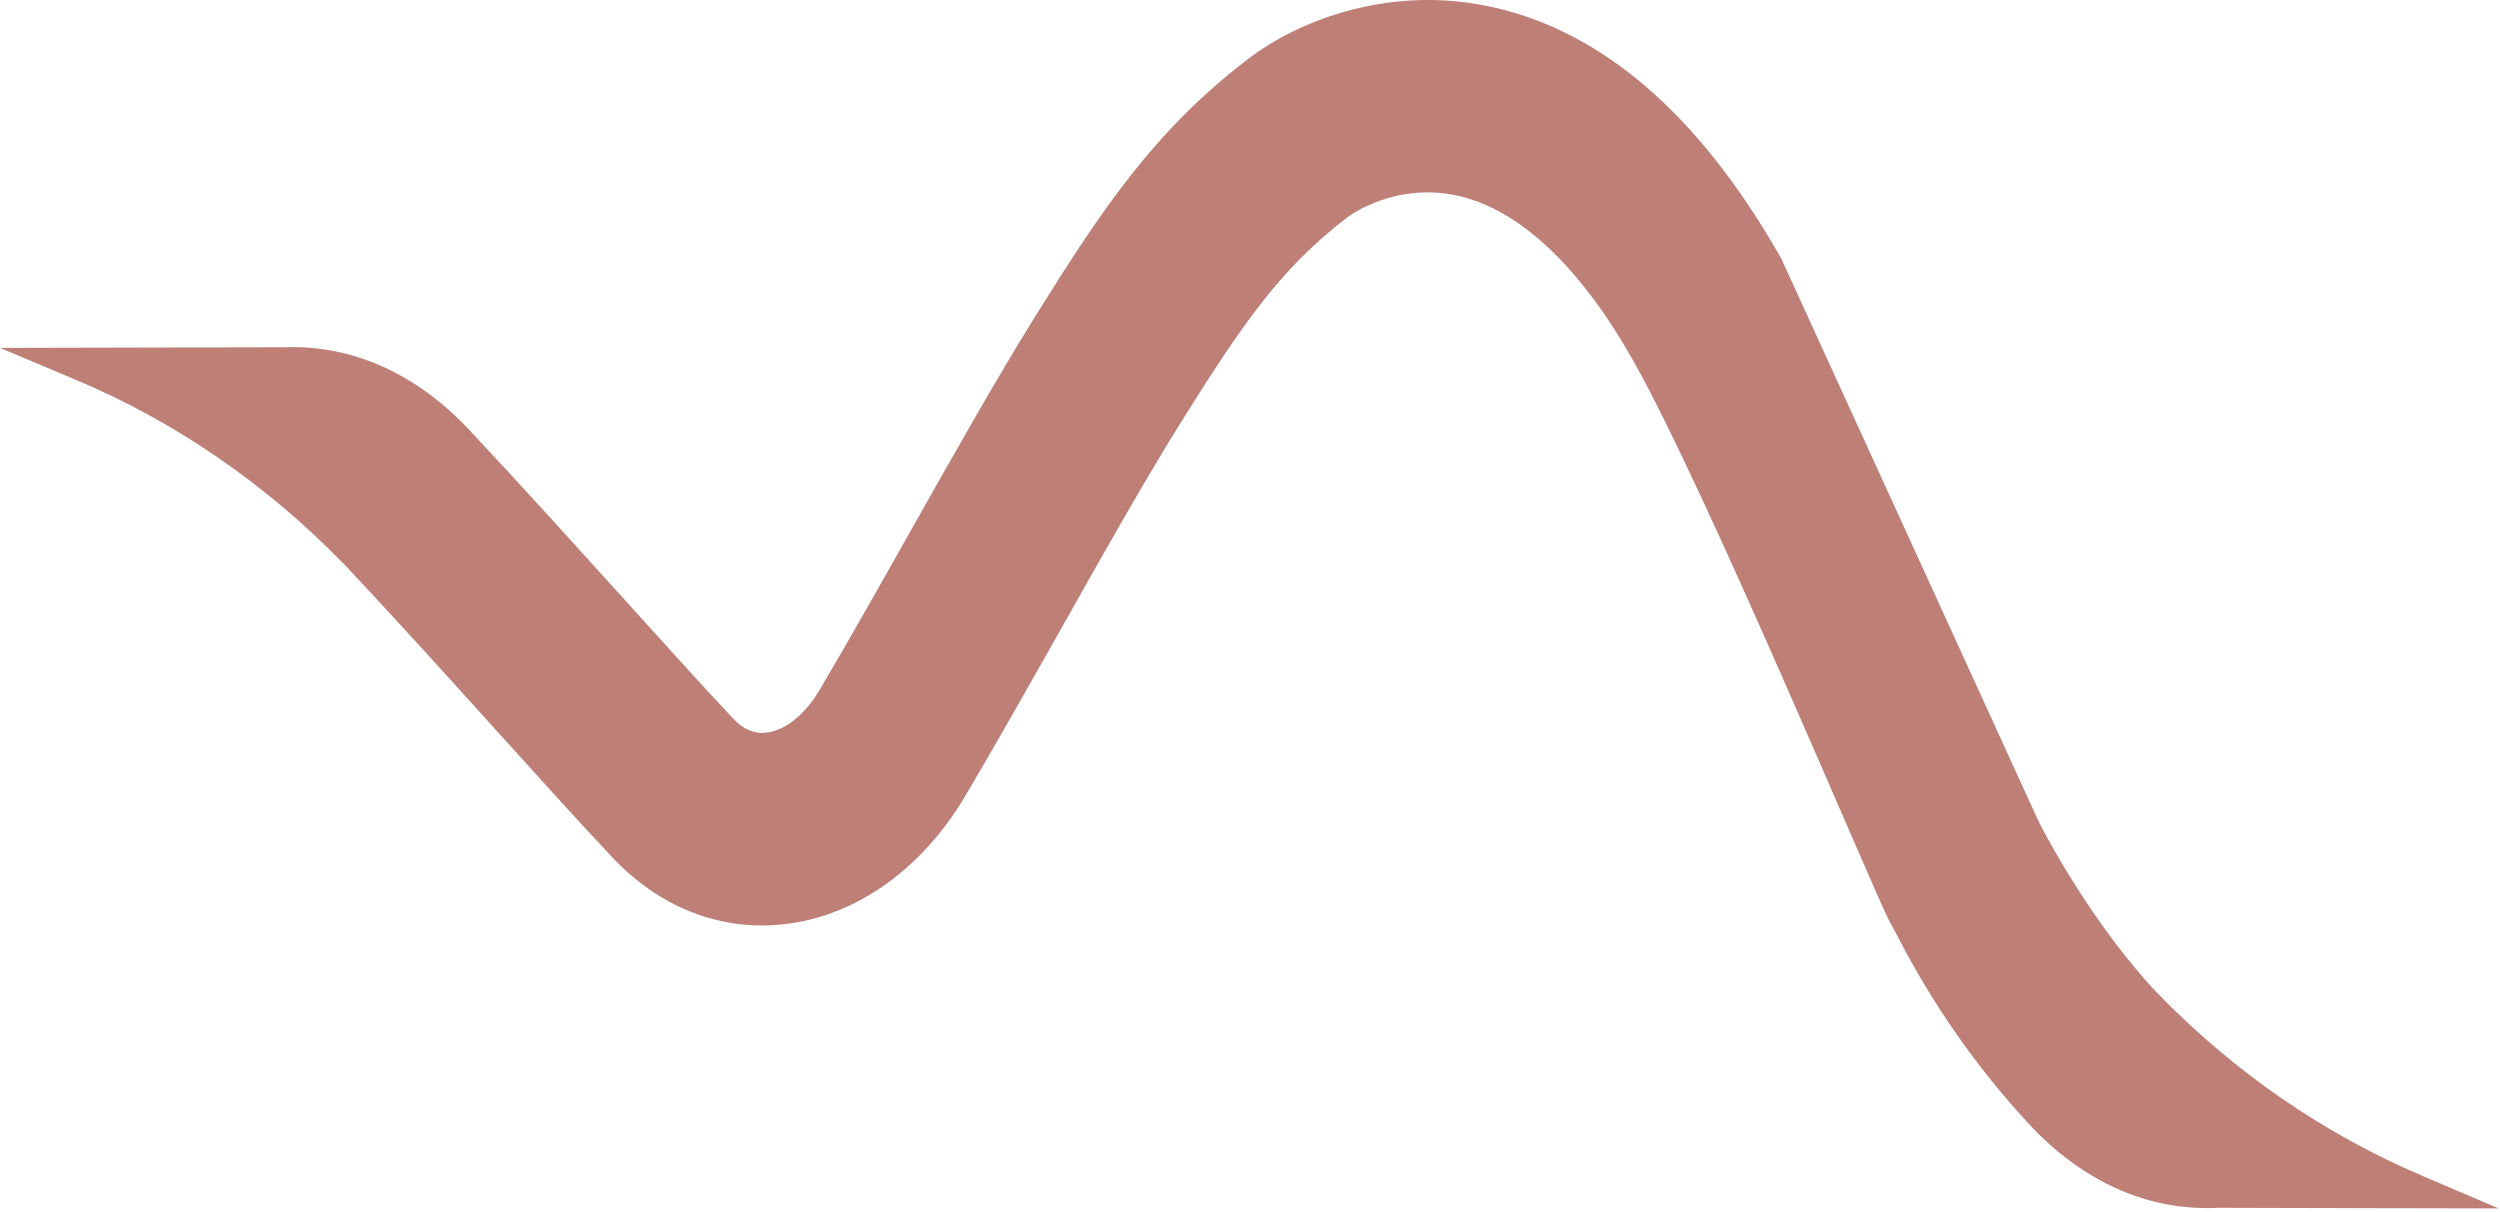 <?xml version="1.0" encoding="UTF-8"?> <svg xmlns="http://www.w3.org/2000/svg" width="130" height="63" viewBox="0 0 130 63" fill="none"><path d="M125.952 61.139C120.831 58.961 116.135 55.725 112.137 51.592C112.021 51.474 111.924 51.367 111.856 51.293C108.352 47.426 106.009 42.717 106.009 42.717L92.63 13.454C92.63 13.454 92.513 13.241 92.446 13.134C88.312 5.957 83.345 1.664 77.672 0.383C72.396 -0.814 67.604 0.991 64.874 3.085C60.033 6.801 57.322 10.838 53.75 16.584C51.843 19.649 49.597 23.632 47.418 27.488C45.792 30.371 44.117 33.351 42.587 35.925C41.852 37.163 40.835 37.975 39.877 38.092C39.228 38.178 38.657 37.932 38.115 37.356C36.372 35.497 34.417 33.329 32.335 31.023C29.925 28.363 27.204 25.341 24.406 22.361C21.657 19.424 18.326 17.929 14.793 18.057C14.754 18.057 14.677 18.057 14.677 18.057L0 18.09L3.979 19.766C9.1 21.924 13.805 25.149 17.823 29.271C17.939 29.389 18.026 29.485 18.104 29.559C20.834 32.475 23.409 35.326 25.907 38.092C28.017 40.421 30.002 42.631 31.803 44.543C34.3 47.213 37.524 48.462 40.884 48.046C44.563 47.597 47.951 45.173 50.187 41.403C51.765 38.733 53.479 35.7 55.134 32.774C57.245 29.015 59.443 25.127 61.233 22.244C64.612 16.819 66.587 13.967 70.053 11.308C70.15 11.233 72.541 9.439 75.842 10.187C79.027 10.913 82.174 13.871 84.933 18.762C88.689 25.394 97.402 46.284 98.235 47.875C98.38 48.153 98.535 48.43 98.69 48.719C100.529 52.286 102.824 55.554 105.486 58.426C105.506 58.437 105.515 58.459 105.525 58.469C108.274 61.417 111.595 62.923 115.138 62.816C115.177 62.816 115.254 62.805 115.254 62.805L119.088 62.816L129.931 62.837L125.952 61.139Z" fill="#BE7F77"></path></svg> 